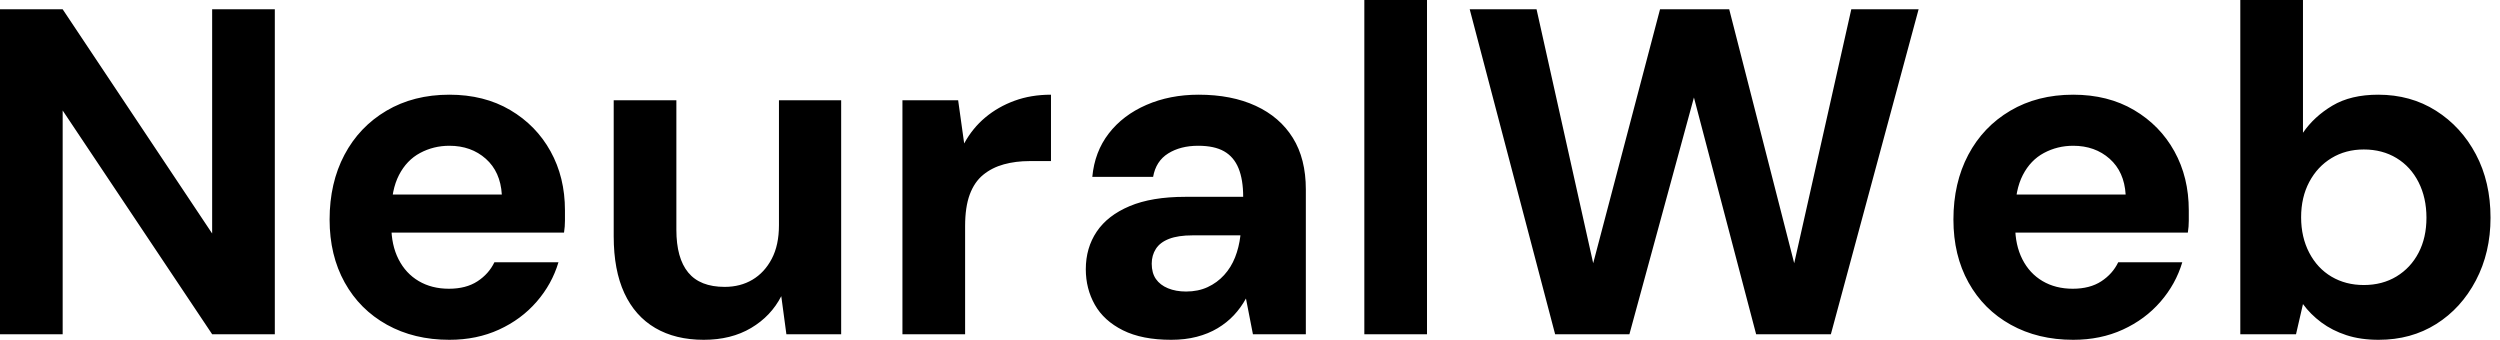 <svg baseProfile="full" height="28" version="1.1" viewBox="0 0 206 28" width="206" xmlns="http://www.w3.org/2000/svg" xmlns:ev="http://www.w3.org/2001/xml-events" xmlns:xlink="http://www.w3.org/1999/xlink"><defs /><g><path d="M2.639 27.541V0.765H7.803L20.12 19.24V0.765H25.284V27.541H20.12L7.803 9.104V27.541Z M39.667 28Q36.76 28 34.522 26.757Q32.284 25.514 31.041 23.276Q29.798 21.038 29.798 18.093Q29.798 15.071 31.022 12.757Q32.246 10.443 34.484 9.123Q36.721 7.803 39.667 7.803Q42.536 7.803 44.678 9.066Q46.82 10.328 48.005 12.47Q49.191 14.612 49.191 17.328Q49.191 17.71 49.191 18.189Q49.191 18.667 49.115 19.164H33.47V16.027H43.989Q43.874 14.153 42.669 13.082Q41.464 12.011 39.667 12.011Q38.366 12.011 37.257 12.604Q36.148 13.197 35.516 14.421Q34.885 15.645 34.885 17.519V18.628Q34.885 20.197 35.478 21.363Q36.071 22.53 37.142 23.161Q38.213 23.792 39.628 23.792Q41.044 23.792 41.981 23.18Q42.918 22.568 43.377 21.612H48.656Q48.12 23.41 46.858 24.863Q45.596 26.317 43.76 27.158Q41.923 28 39.667 28Z M60.628 28Q58.295 28 56.631 27.025Q54.967 26.049 54.087 24.156Q53.208 22.262 53.208 19.47V8.262H58.372V18.934Q58.372 21.268 59.347 22.454Q60.322 23.639 62.35 23.639Q63.65 23.639 64.645 23.046Q65.639 22.454 66.232 21.325Q66.825 20.197 66.825 18.552V8.262H71.951V27.541H67.437L67.016 24.404Q66.175 26.049 64.53 27.025Q62.885 28 60.628 28Z M77.0 27.541V8.262H81.59L82.087 11.82Q82.776 10.557 83.828 9.678Q84.88 8.798 86.238 8.301Q87.596 7.803 89.24 7.803V13.273H87.481Q86.333 13.273 85.358 13.541Q84.383 13.809 83.656 14.402Q82.929 14.995 82.546 16.027Q82.164 17.06 82.164 18.628V27.541Z M99.148 28Q96.738 28 95.169 27.216Q93.601 26.432 92.855 25.112Q92.109 23.792 92.109 22.186Q92.109 20.426 93.008 19.087Q93.907 17.749 95.724 16.984Q97.541 16.219 100.295 16.219H105.077Q105.077 14.803 104.694 13.866Q104.311 12.929 103.508 12.47Q102.705 12.011 101.366 12.011Q99.913 12.011 98.899 12.642Q97.885 13.273 97.656 14.574H92.645Q92.836 12.508 94.003 10.997Q95.169 9.486 97.101 8.645Q99.033 7.803 101.404 7.803Q104.12 7.803 106.109 8.721Q108.098 9.639 109.169 11.361Q110.24 13.082 110.24 15.607V27.541H105.88L105.306 24.596Q104.885 25.361 104.311 25.973Q103.738 26.585 102.973 27.044Q102.208 27.503 101.251 27.751Q100.295 28 99.148 28ZM100.372 24.022Q101.366 24.022 102.15 23.658Q102.934 23.295 103.508 22.664Q104.082 22.033 104.407 21.21Q104.732 20.388 104.847 19.432V19.393H100.907Q99.721 19.393 98.975 19.68Q98.23 19.967 97.885 20.503Q97.541 21.038 97.541 21.727Q97.541 22.492 97.885 22.989Q98.23 23.486 98.88 23.754Q99.53 24.022 100.372 24.022Z M115.06 27.541V0.0H120.224V27.541Z M130.781 27.541 123.743 0.765H129.251L133.918 21.689L139.426 0.765H145.126L150.481 21.689L155.186 0.765H160.732L153.503 27.541H147.344L142.219 8.033L136.902 27.541Z M173.47 28Q170.563 28 168.325 26.757Q166.087 25.514 164.844 23.276Q163.601 21.038 163.601 18.093Q163.601 15.071 164.825 12.757Q166.049 10.443 168.287 9.123Q170.525 7.803 173.47 7.803Q176.339 7.803 178.481 9.066Q180.623 10.328 181.809 12.47Q182.995 14.612 182.995 17.328Q182.995 17.71 182.995 18.189Q182.995 18.667 182.918 19.164H167.273V16.027H177.792Q177.678 14.153 176.473 13.082Q175.268 12.011 173.47 12.011Q172.169 12.011 171.06 12.604Q169.951 13.197 169.32 14.421Q168.689 15.645 168.689 17.519V18.628Q168.689 20.197 169.281 21.363Q169.874 22.53 170.945 23.161Q172.016 23.792 173.432 23.792Q174.847 23.792 175.784 23.18Q176.721 22.568 177.18 21.612H182.459Q181.923 23.41 180.661 24.863Q179.399 26.317 177.563 27.158Q175.727 28 173.47 28Z M198.639 28Q197.148 28 195.981 27.617Q194.814 27.235 193.915 26.566Q193.016 25.896 192.404 25.055L191.831 27.541H187.24V0.0H192.404V10.94Q193.322 9.601 194.833 8.702Q196.344 7.803 198.601 7.803Q201.279 7.803 203.363 9.123Q205.448 10.443 206.653 12.719Q207.858 14.995 207.858 17.94Q207.858 20.809 206.653 23.104Q205.448 25.399 203.383 26.699Q201.317 28 198.639 28ZM197.415 23.486Q198.945 23.486 200.112 22.779Q201.279 22.071 201.929 20.828Q202.579 19.585 202.579 17.94Q202.579 16.295 201.929 15.014Q201.279 13.732 200.112 13.025Q198.945 12.317 197.415 12.317Q195.923 12.317 194.757 13.025Q193.59 13.732 192.921 14.995Q192.251 16.257 192.251 17.902Q192.251 19.546 192.921 20.828Q193.59 22.109 194.757 22.798Q195.923 23.486 197.415 23.486Z " fill="rgb(0,0,0)" transform="translate(-2.639, 0)" /></g></svg>